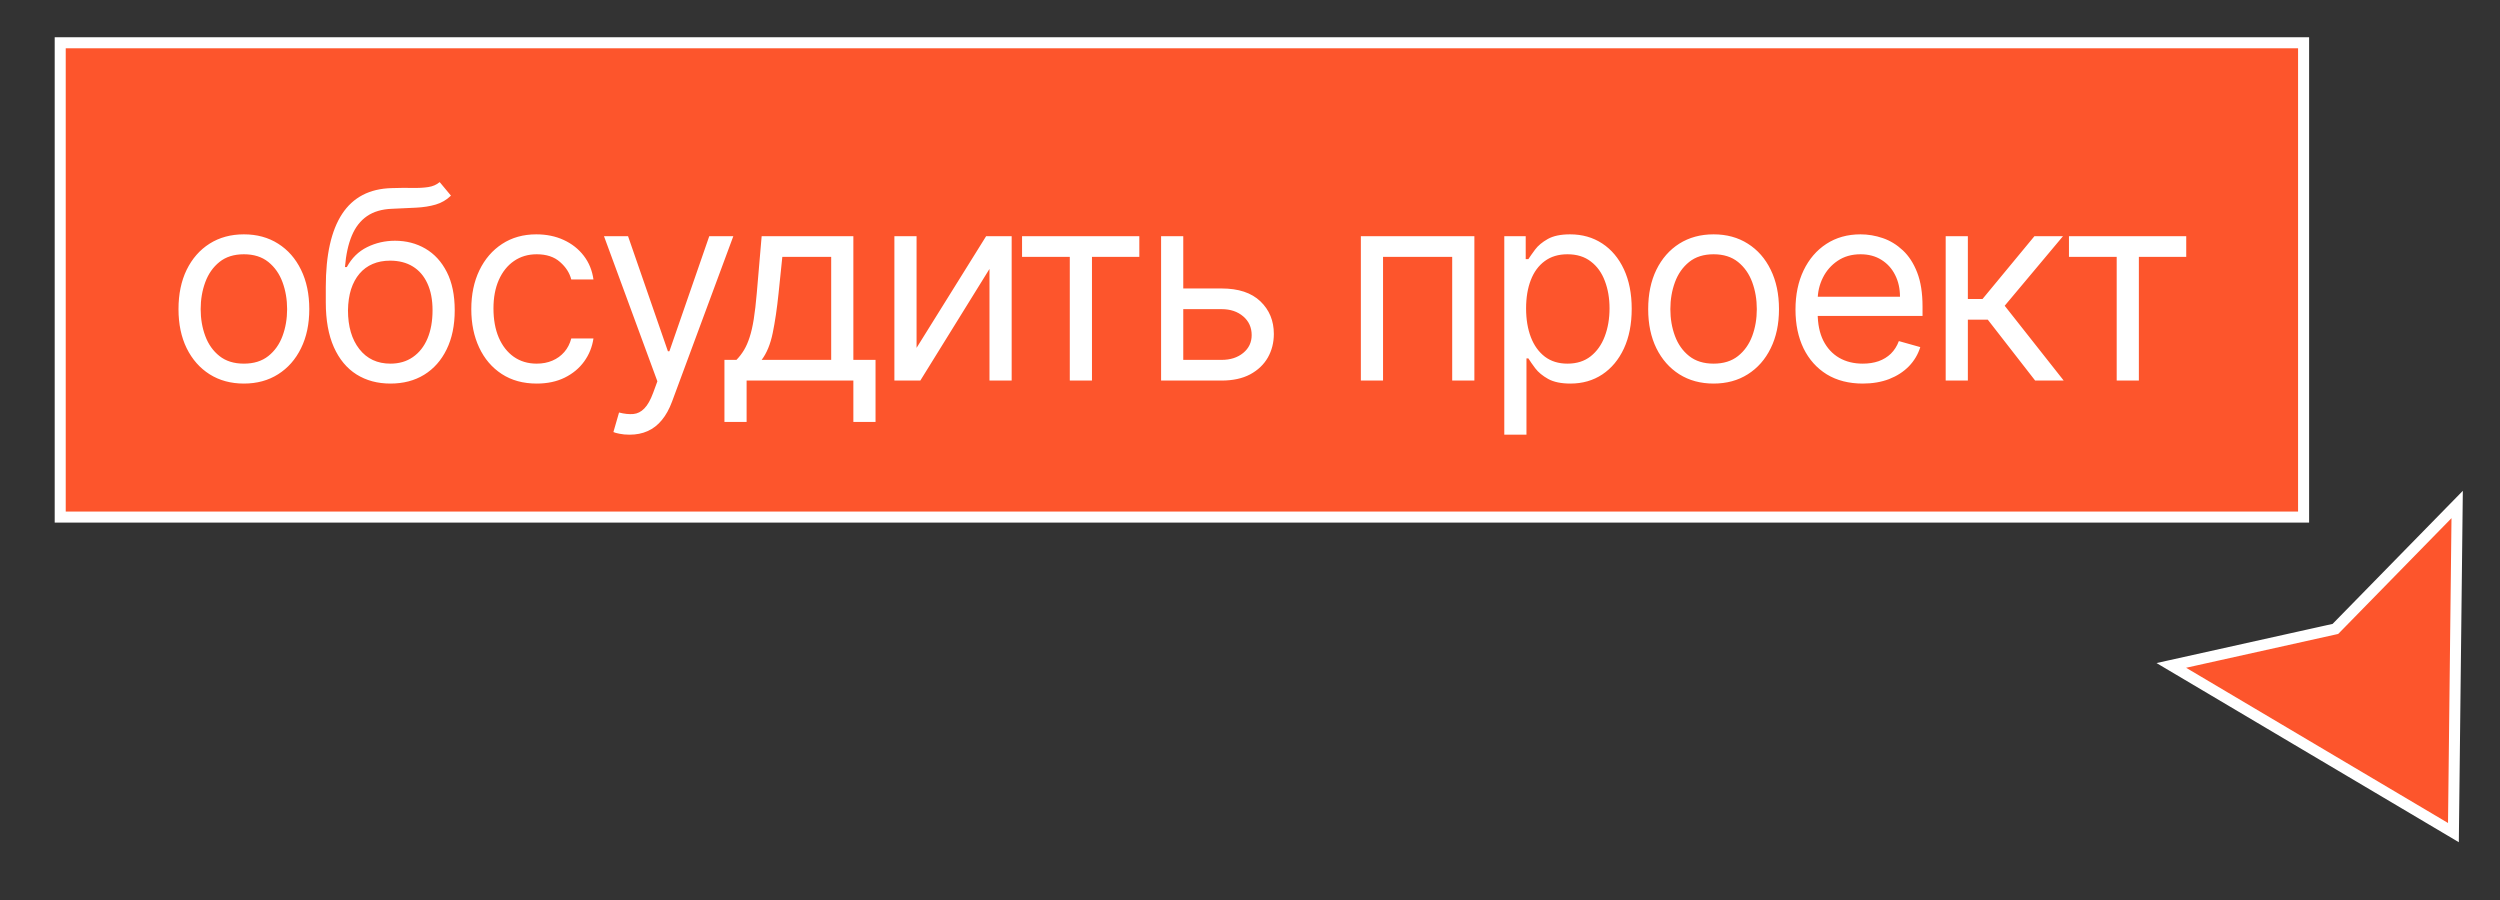 <?xml version="1.0" encoding="UTF-8"?> <svg xmlns="http://www.w3.org/2000/svg" width="236" height="85" viewBox="0 0 236 85" fill="none"><rect x="0" y="0" width="236" height="85" fill="#333333" stroke="none"/><g clip-path="url(#clip0_1076_847)"><rect x="5.684" y="4.037" width="211.775" height="44.775" fill="#FD552C"></rect><rect x="5.684" y="4.037" width="211.775" height="44.775" stroke="white" stroke-width="1.041"></rect><path d="M23.023 36.209C21.794 36.209 20.714 35.916 19.786 35.331C18.863 34.745 18.142 33.926 17.621 32.873C17.107 31.821 16.85 30.591 16.85 29.183C16.85 27.764 17.107 26.525 17.621 25.467C18.142 24.408 18.863 23.586 19.786 23.001C20.714 22.415 21.794 22.122 23.023 22.122C24.254 22.122 25.33 22.415 26.252 23.001C27.181 23.586 27.902 24.408 28.417 25.467C28.937 26.525 29.197 27.764 29.197 29.183C29.197 30.591 28.937 31.821 28.417 32.873C27.902 33.926 27.181 34.745 26.252 35.331C25.33 35.916 24.254 36.209 23.023 36.209ZM23.023 34.328C23.958 34.328 24.727 34.089 25.33 33.61C25.933 33.131 26.38 32.501 26.669 31.72C26.959 30.94 27.104 30.094 27.104 29.183C27.104 28.273 26.959 27.424 26.669 26.637C26.38 25.851 25.933 25.215 25.33 24.73C24.727 24.245 23.958 24.003 23.023 24.003C22.089 24.003 21.32 24.245 20.717 24.73C20.114 25.215 19.668 25.851 19.378 26.637C19.088 27.424 18.943 28.273 18.943 29.183C18.943 30.094 19.088 30.94 19.378 31.72C19.668 32.501 20.114 33.131 20.717 33.61C21.32 34.089 22.089 34.328 23.023 34.328ZM41.506 17.19L42.571 18.468C42.157 18.87 41.678 19.151 41.134 19.31C40.59 19.47 39.975 19.568 39.289 19.603C38.603 19.639 37.84 19.674 37 19.71C36.054 19.745 35.27 19.976 34.649 20.401C34.028 20.827 33.549 21.442 33.212 22.247C32.875 23.051 32.659 24.038 32.565 25.209H32.742C33.203 24.358 33.842 23.731 34.658 23.329C35.474 22.927 36.349 22.726 37.284 22.726C38.348 22.726 39.306 22.974 40.158 23.471C41.01 23.968 41.684 24.704 42.18 25.68C42.677 26.655 42.926 27.859 42.926 29.29C42.926 30.715 42.671 31.945 42.163 32.98C41.66 34.015 40.953 34.813 40.043 35.375C39.138 35.931 38.076 36.209 36.858 36.209C35.64 36.209 34.572 35.922 33.656 35.348C32.739 34.769 32.027 33.911 31.518 32.776C31.009 31.635 30.755 30.224 30.755 28.545V27.09C30.755 24.056 31.27 21.756 32.299 20.189C33.334 18.622 34.889 17.811 36.965 17.758C37.698 17.734 38.351 17.729 38.925 17.74C39.499 17.752 39.998 17.726 40.424 17.66C40.85 17.596 41.211 17.439 41.506 17.19ZM36.858 34.328C37.68 34.328 38.387 34.121 38.978 33.707C39.575 33.293 40.034 32.711 40.353 31.96C40.672 31.203 40.832 30.313 40.832 29.29C40.832 28.296 40.669 27.451 40.344 26.753C40.025 26.055 39.567 25.523 38.969 25.156C38.372 24.79 37.656 24.606 36.823 24.606C36.214 24.606 35.666 24.71 35.182 24.917C34.697 25.124 34.283 25.428 33.94 25.83C33.597 26.232 33.331 26.723 33.141 27.303C32.958 27.882 32.86 28.545 32.849 29.29C32.849 30.816 33.206 32.037 33.922 32.953C34.638 33.87 35.616 34.328 36.858 34.328ZM50.664 36.209C49.386 36.209 48.286 35.907 47.364 35.304C46.441 34.701 45.732 33.87 45.235 32.811C44.738 31.753 44.49 30.544 44.49 29.183C44.49 27.799 44.744 26.578 45.253 25.52C45.767 24.455 46.483 23.625 47.4 23.027C48.322 22.424 49.398 22.122 50.628 22.122C51.586 22.122 52.45 22.3 53.219 22.655C53.987 23.009 54.617 23.506 55.108 24.145C55.599 24.784 55.903 25.529 56.022 26.38H53.928C53.769 25.759 53.414 25.209 52.864 24.73C52.32 24.245 51.586 24.003 50.664 24.003C49.848 24.003 49.132 24.216 48.517 24.642C47.908 25.061 47.432 25.656 47.089 26.425C46.752 27.188 46.583 28.083 46.583 29.112C46.583 30.165 46.749 31.082 47.08 31.862C47.417 32.643 47.89 33.249 48.499 33.681C49.114 34.112 49.836 34.328 50.664 34.328C51.208 34.328 51.702 34.234 52.145 34.044C52.589 33.855 52.964 33.583 53.272 33.228C53.579 32.873 53.798 32.448 53.928 31.951H56.022C55.903 32.755 55.611 33.48 55.144 34.124C54.682 34.763 54.07 35.272 53.307 35.65C52.55 36.023 51.669 36.209 50.664 36.209ZM59.431 41.034C59.076 41.034 58.76 41.005 58.482 40.946C58.204 40.892 58.012 40.839 57.905 40.786L58.438 38.941C58.946 39.071 59.396 39.118 59.786 39.083C60.176 39.047 60.522 38.873 60.824 38.559C61.131 38.252 61.412 37.752 61.666 37.06L62.057 35.996L57.018 22.3H59.289L63.05 33.157H63.192L66.953 22.3H69.224L63.441 37.912C63.18 38.616 62.858 39.198 62.474 39.659C62.089 40.127 61.643 40.473 61.134 40.697C60.632 40.922 60.064 41.034 59.431 41.034ZM68.387 39.828V33.973H69.522C69.8 33.684 70.04 33.37 70.241 33.033C70.442 32.696 70.616 32.297 70.764 31.836C70.918 31.368 71.048 30.801 71.154 30.133C71.261 29.458 71.356 28.645 71.438 27.693L71.9 22.3H80.557V33.973H82.651V39.828H80.557V35.925H70.48V39.828H68.387ZM71.9 33.973H78.464V24.251H73.851L73.496 27.693C73.349 29.118 73.165 30.363 72.946 31.428C72.728 32.492 72.379 33.341 71.9 33.973ZM86.524 32.838L93.088 22.3H95.501V35.925H93.407V25.387L86.879 35.925H84.43V22.3H86.524V32.838ZM96.482 24.251V22.3H107.552V24.251H103.082V35.925H100.988V24.251H96.482ZM111.416 27.232H115.319C116.916 27.232 118.137 27.637 118.983 28.447C119.829 29.257 120.251 30.283 120.251 31.525C120.251 32.341 120.062 33.083 119.684 33.752C119.305 34.414 118.749 34.943 118.016 35.34C117.283 35.73 116.384 35.925 115.319 35.925H109.607V22.3H111.7V33.973H115.319C116.147 33.973 116.827 33.755 117.36 33.317C117.892 32.879 118.158 32.318 118.158 31.632C118.158 30.91 117.892 30.322 117.36 29.866C116.827 29.411 116.147 29.183 115.319 29.183H111.416V27.232ZM128.465 35.925V22.3H139.181V35.925H137.087V24.251H130.559V35.925H128.465ZM142.005 41.034V22.3H144.027V24.464H144.276C144.43 24.228 144.642 23.926 144.914 23.559C145.192 23.187 145.589 22.856 146.103 22.566C146.624 22.27 147.327 22.122 148.214 22.122C149.362 22.122 150.373 22.409 151.248 22.983C152.123 23.556 152.806 24.37 153.297 25.422C153.788 26.475 154.033 27.717 154.033 29.148C154.033 30.591 153.788 31.841 153.297 32.9C152.806 33.953 152.126 34.769 151.257 35.348C150.388 35.922 149.385 36.209 148.25 36.209C147.375 36.209 146.674 36.064 146.147 35.774C145.621 35.478 145.216 35.144 144.932 34.772C144.648 34.393 144.43 34.08 144.276 33.831H144.098V41.034H142.005ZM144.063 29.112C144.063 30.141 144.214 31.049 144.515 31.836C144.817 32.616 145.257 33.228 145.837 33.672C146.417 34.109 147.126 34.328 147.966 34.328C148.841 34.328 149.572 34.098 150.157 33.636C150.748 33.169 151.192 32.542 151.488 31.756C151.789 30.963 151.94 30.082 151.94 29.112C151.94 28.154 151.792 27.291 151.496 26.522C151.207 25.747 150.766 25.135 150.175 24.686C149.589 24.231 148.853 24.003 147.966 24.003C147.114 24.003 146.399 24.219 145.819 24.651C145.24 25.076 144.802 25.674 144.506 26.442C144.211 27.205 144.063 28.095 144.063 29.112ZM161.763 36.209C160.533 36.209 159.454 35.916 158.525 35.331C157.603 34.745 156.881 33.926 156.361 32.873C155.846 31.821 155.589 30.591 155.589 29.183C155.589 27.764 155.846 26.525 156.361 25.467C156.881 24.408 157.603 23.586 158.525 23.001C159.454 22.415 160.533 22.122 161.763 22.122C162.993 22.122 164.069 22.415 164.992 23.001C165.92 23.586 166.642 24.408 167.156 25.467C167.677 26.525 167.937 27.764 167.937 29.183C167.937 30.591 167.677 31.821 167.156 32.873C166.642 33.926 165.92 34.745 164.992 35.331C164.069 35.916 162.993 36.209 161.763 36.209ZM161.763 34.328C162.697 34.328 163.466 34.089 164.069 33.61C164.672 33.131 165.119 32.501 165.409 31.72C165.698 30.94 165.843 30.094 165.843 29.183C165.843 28.273 165.698 27.424 165.409 26.637C165.119 25.851 164.672 25.215 164.069 24.73C163.466 24.245 162.697 24.003 161.763 24.003C160.828 24.003 160.06 24.245 159.456 24.73C158.853 25.215 158.407 25.851 158.117 26.637C157.827 27.424 157.682 28.273 157.682 29.183C157.682 30.094 157.827 30.94 158.117 31.72C158.407 32.501 158.853 33.131 159.456 33.61C160.06 34.089 160.828 34.328 161.763 34.328ZM175.846 36.209C174.533 36.209 173.4 35.919 172.448 35.34C171.502 34.754 170.772 33.938 170.257 32.891C169.749 31.839 169.494 30.614 169.494 29.219C169.494 27.823 169.749 26.593 170.257 25.529C170.772 24.458 171.487 23.625 172.404 23.027C173.327 22.424 174.403 22.122 175.633 22.122C176.343 22.122 177.043 22.241 177.735 22.477C178.427 22.714 179.057 23.098 179.625 23.63C180.192 24.157 180.645 24.855 180.982 25.724C181.319 26.593 181.487 27.663 181.487 28.935V29.822H170.985V28.012H179.359C179.359 27.244 179.205 26.558 178.897 25.954C178.596 25.351 178.164 24.875 177.602 24.526C177.046 24.177 176.39 24.003 175.633 24.003C174.799 24.003 174.078 24.21 173.468 24.624C172.865 25.032 172.401 25.564 172.076 26.221C171.751 26.877 171.588 27.581 171.588 28.332V29.538C171.588 30.567 171.765 31.439 172.12 32.155C172.481 32.865 172.981 33.406 173.619 33.778C174.258 34.145 175 34.328 175.846 34.328C176.396 34.328 176.893 34.251 177.336 34.098C177.785 33.938 178.173 33.701 178.498 33.388C178.823 33.069 179.075 32.672 179.252 32.199L181.275 32.767C181.062 33.453 180.704 34.056 180.201 34.577C179.699 35.091 179.078 35.493 178.338 35.783C177.599 36.067 176.768 36.209 175.846 36.209ZM183.673 35.925V22.3H185.766V28.225H187.15L192.047 22.3H194.743L189.243 28.864L194.814 35.925H192.118L187.647 30.177H185.766V35.925H183.673ZM195.31 24.251V22.3H206.38V24.251H201.909V35.925H199.816V24.251H195.31Z" fill="white"></path><path d="M204.971 62.815L231.603 78.598L231.956 47.624L220.569 59.26L220.461 59.37L220.31 59.404L204.971 62.815Z" fill="#FD552C" stroke="white" stroke-width="1.041"></path></g><defs><clipPath id="clip0_1076_847"><rect width="236" height="85" fill="white"></rect></clipPath></defs></svg> 